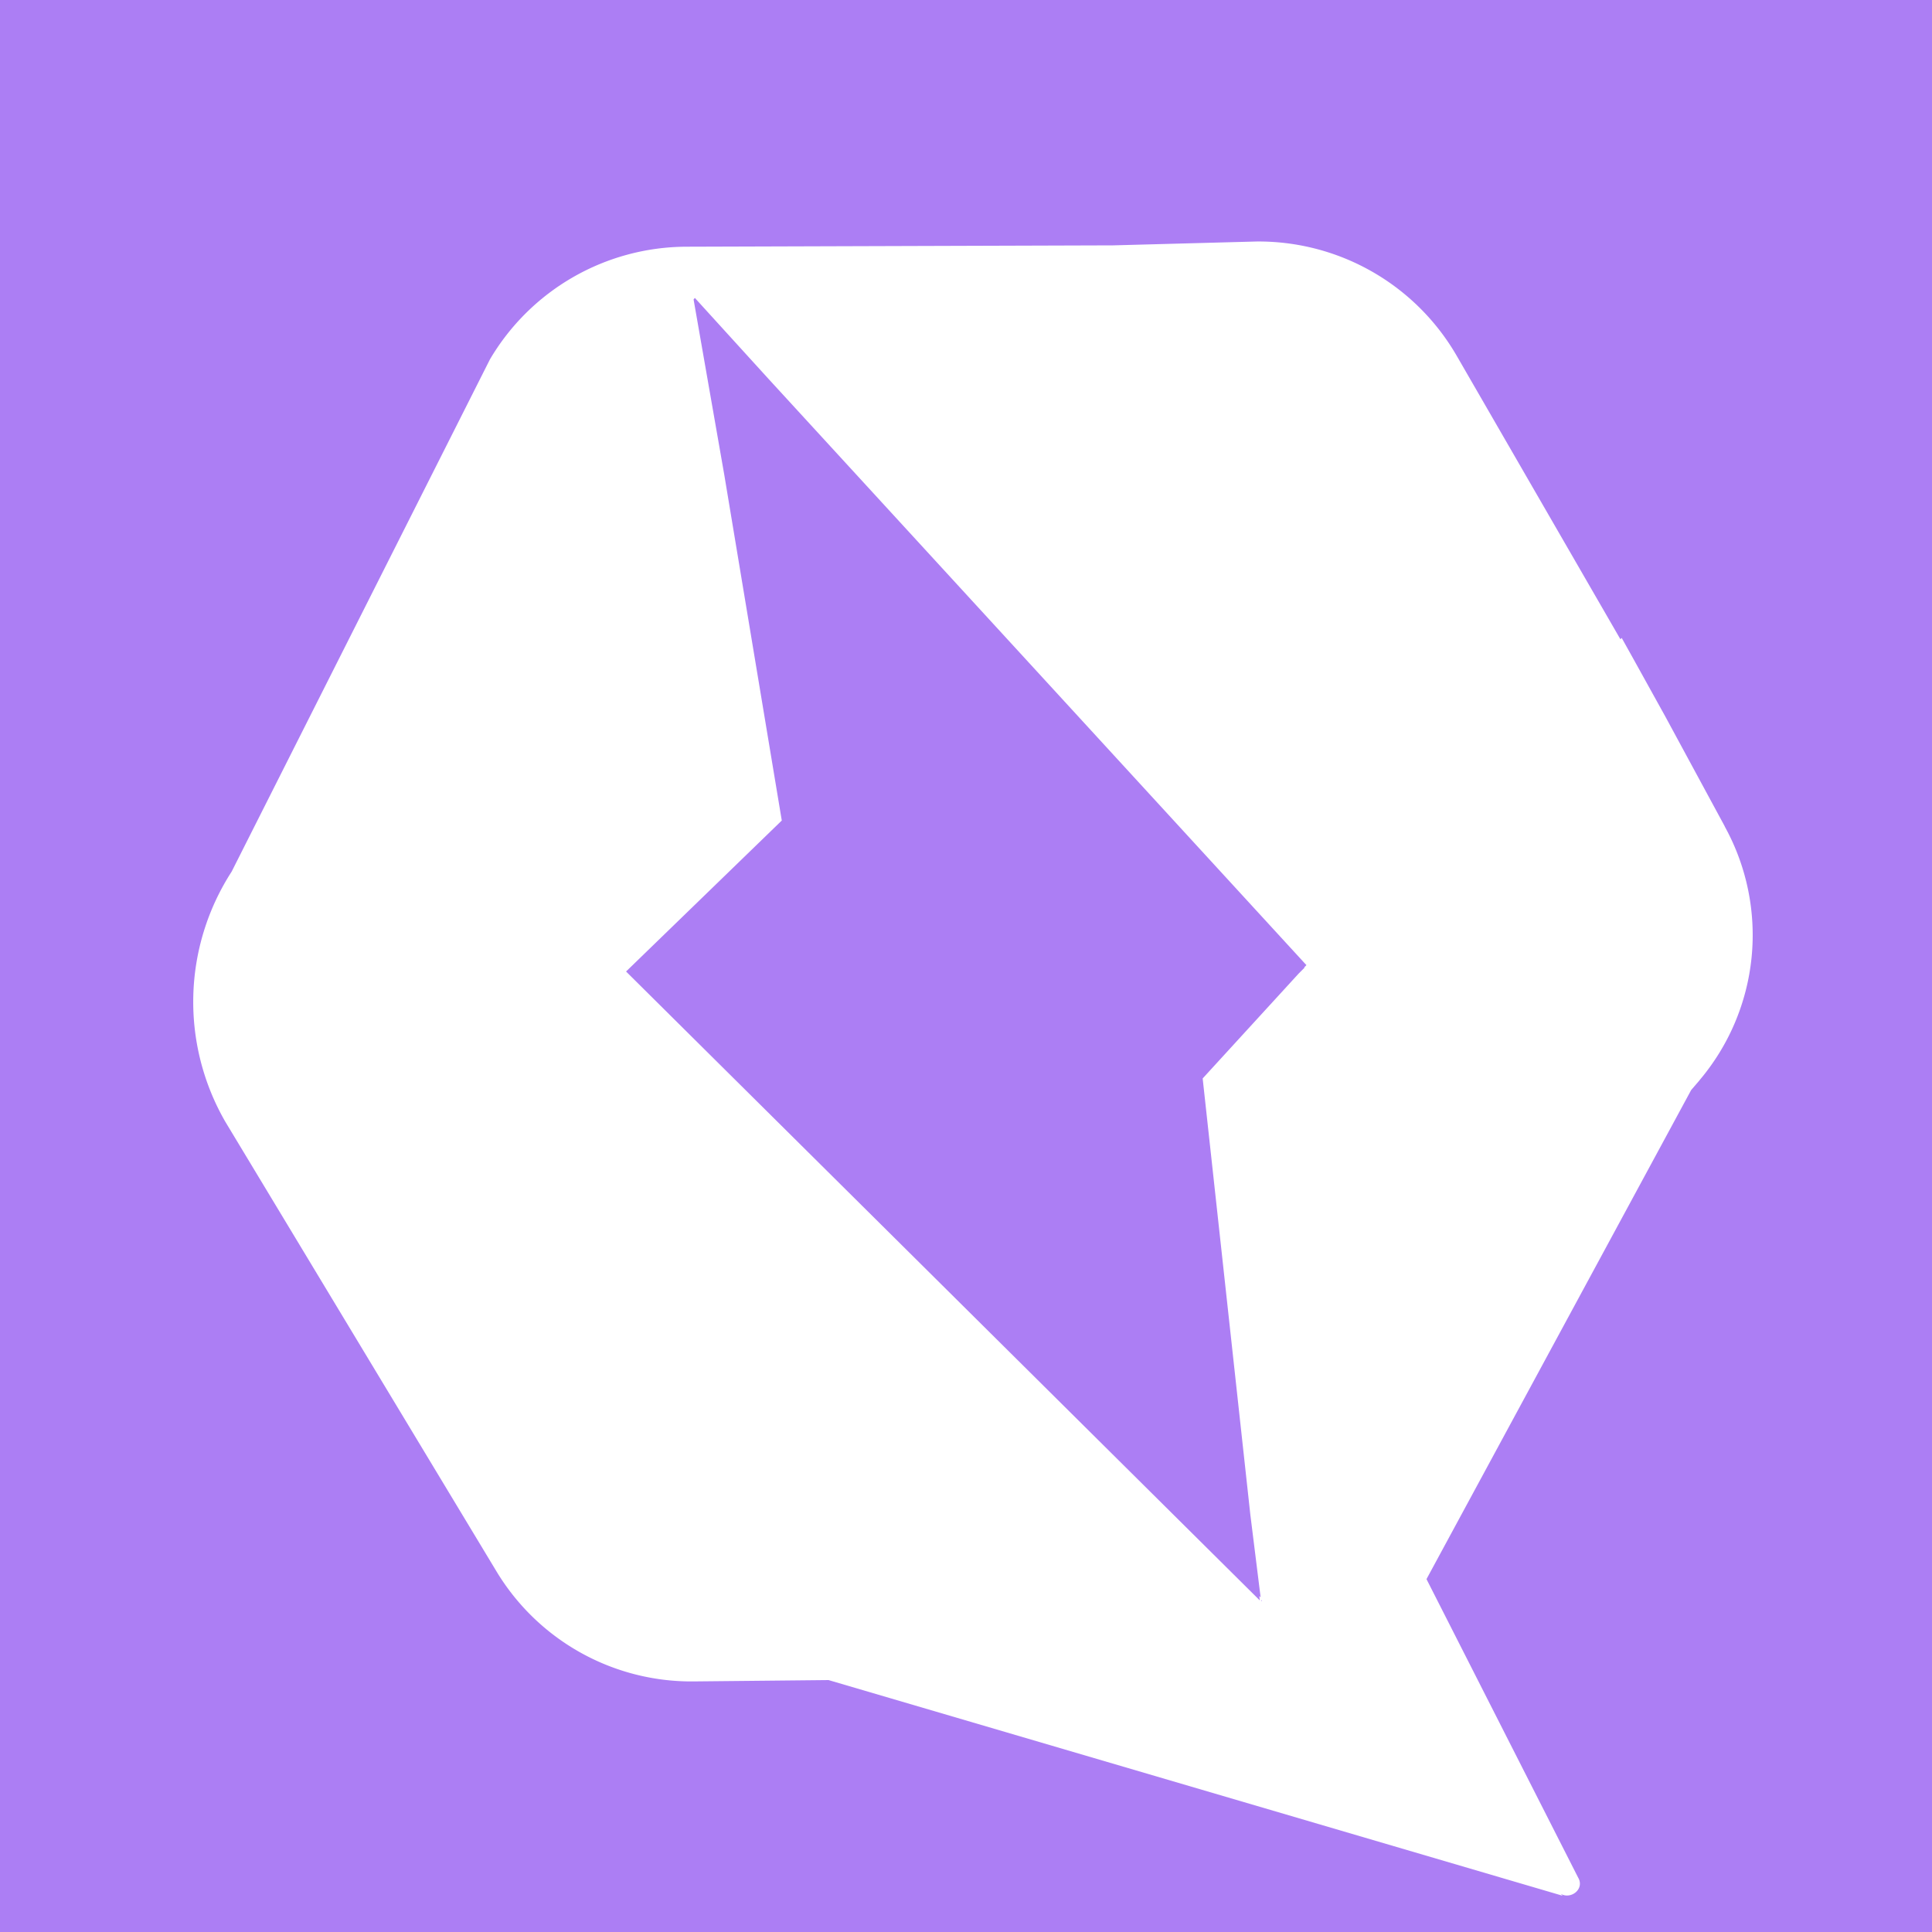 <svg xmlns="http://www.w3.org/2000/svg" viewBox="0 0 20 20">
  <rect width="100%" height="100%" fill="#AC7EF4"/>
  <path fill="#fff" fill-rule="evenodd" d="m17.855 8.555-.617-1.14-.323-.583-.127-.228-.014.013-1.692-2.93A2.369 2.369 0 0 0 13.008 2.5l-1.484.04-4.424.014A2.37 2.37 0 0 0 5.072 3.72L2.398 9.023a2.484 2.484 0 0 0-.065 2.59l2.806 4.653a2.357 2.357 0 0 0 2.048 1.14l1.39-.014 7.6 2.233-.02-.02c.106.061.249-.05.18-.168l-1.57-3.09 2.74-5.063.086-.1v-.001a2.327 2.327 0 0 0 .261-2.628Zm-4.8 8.02.007-.002v-.012l-.007.013Zm-.11-.883.105.844-.014-.014.005.045-6.56-6.51 1.612-1.563-.595-3.577L7.18 3.1l.013-.016.766.842 5.565 6.065-.023.024.003.003-.06.06-.994 1.086.495 4.53Z" clip-rule="evenodd"/>
</svg>

